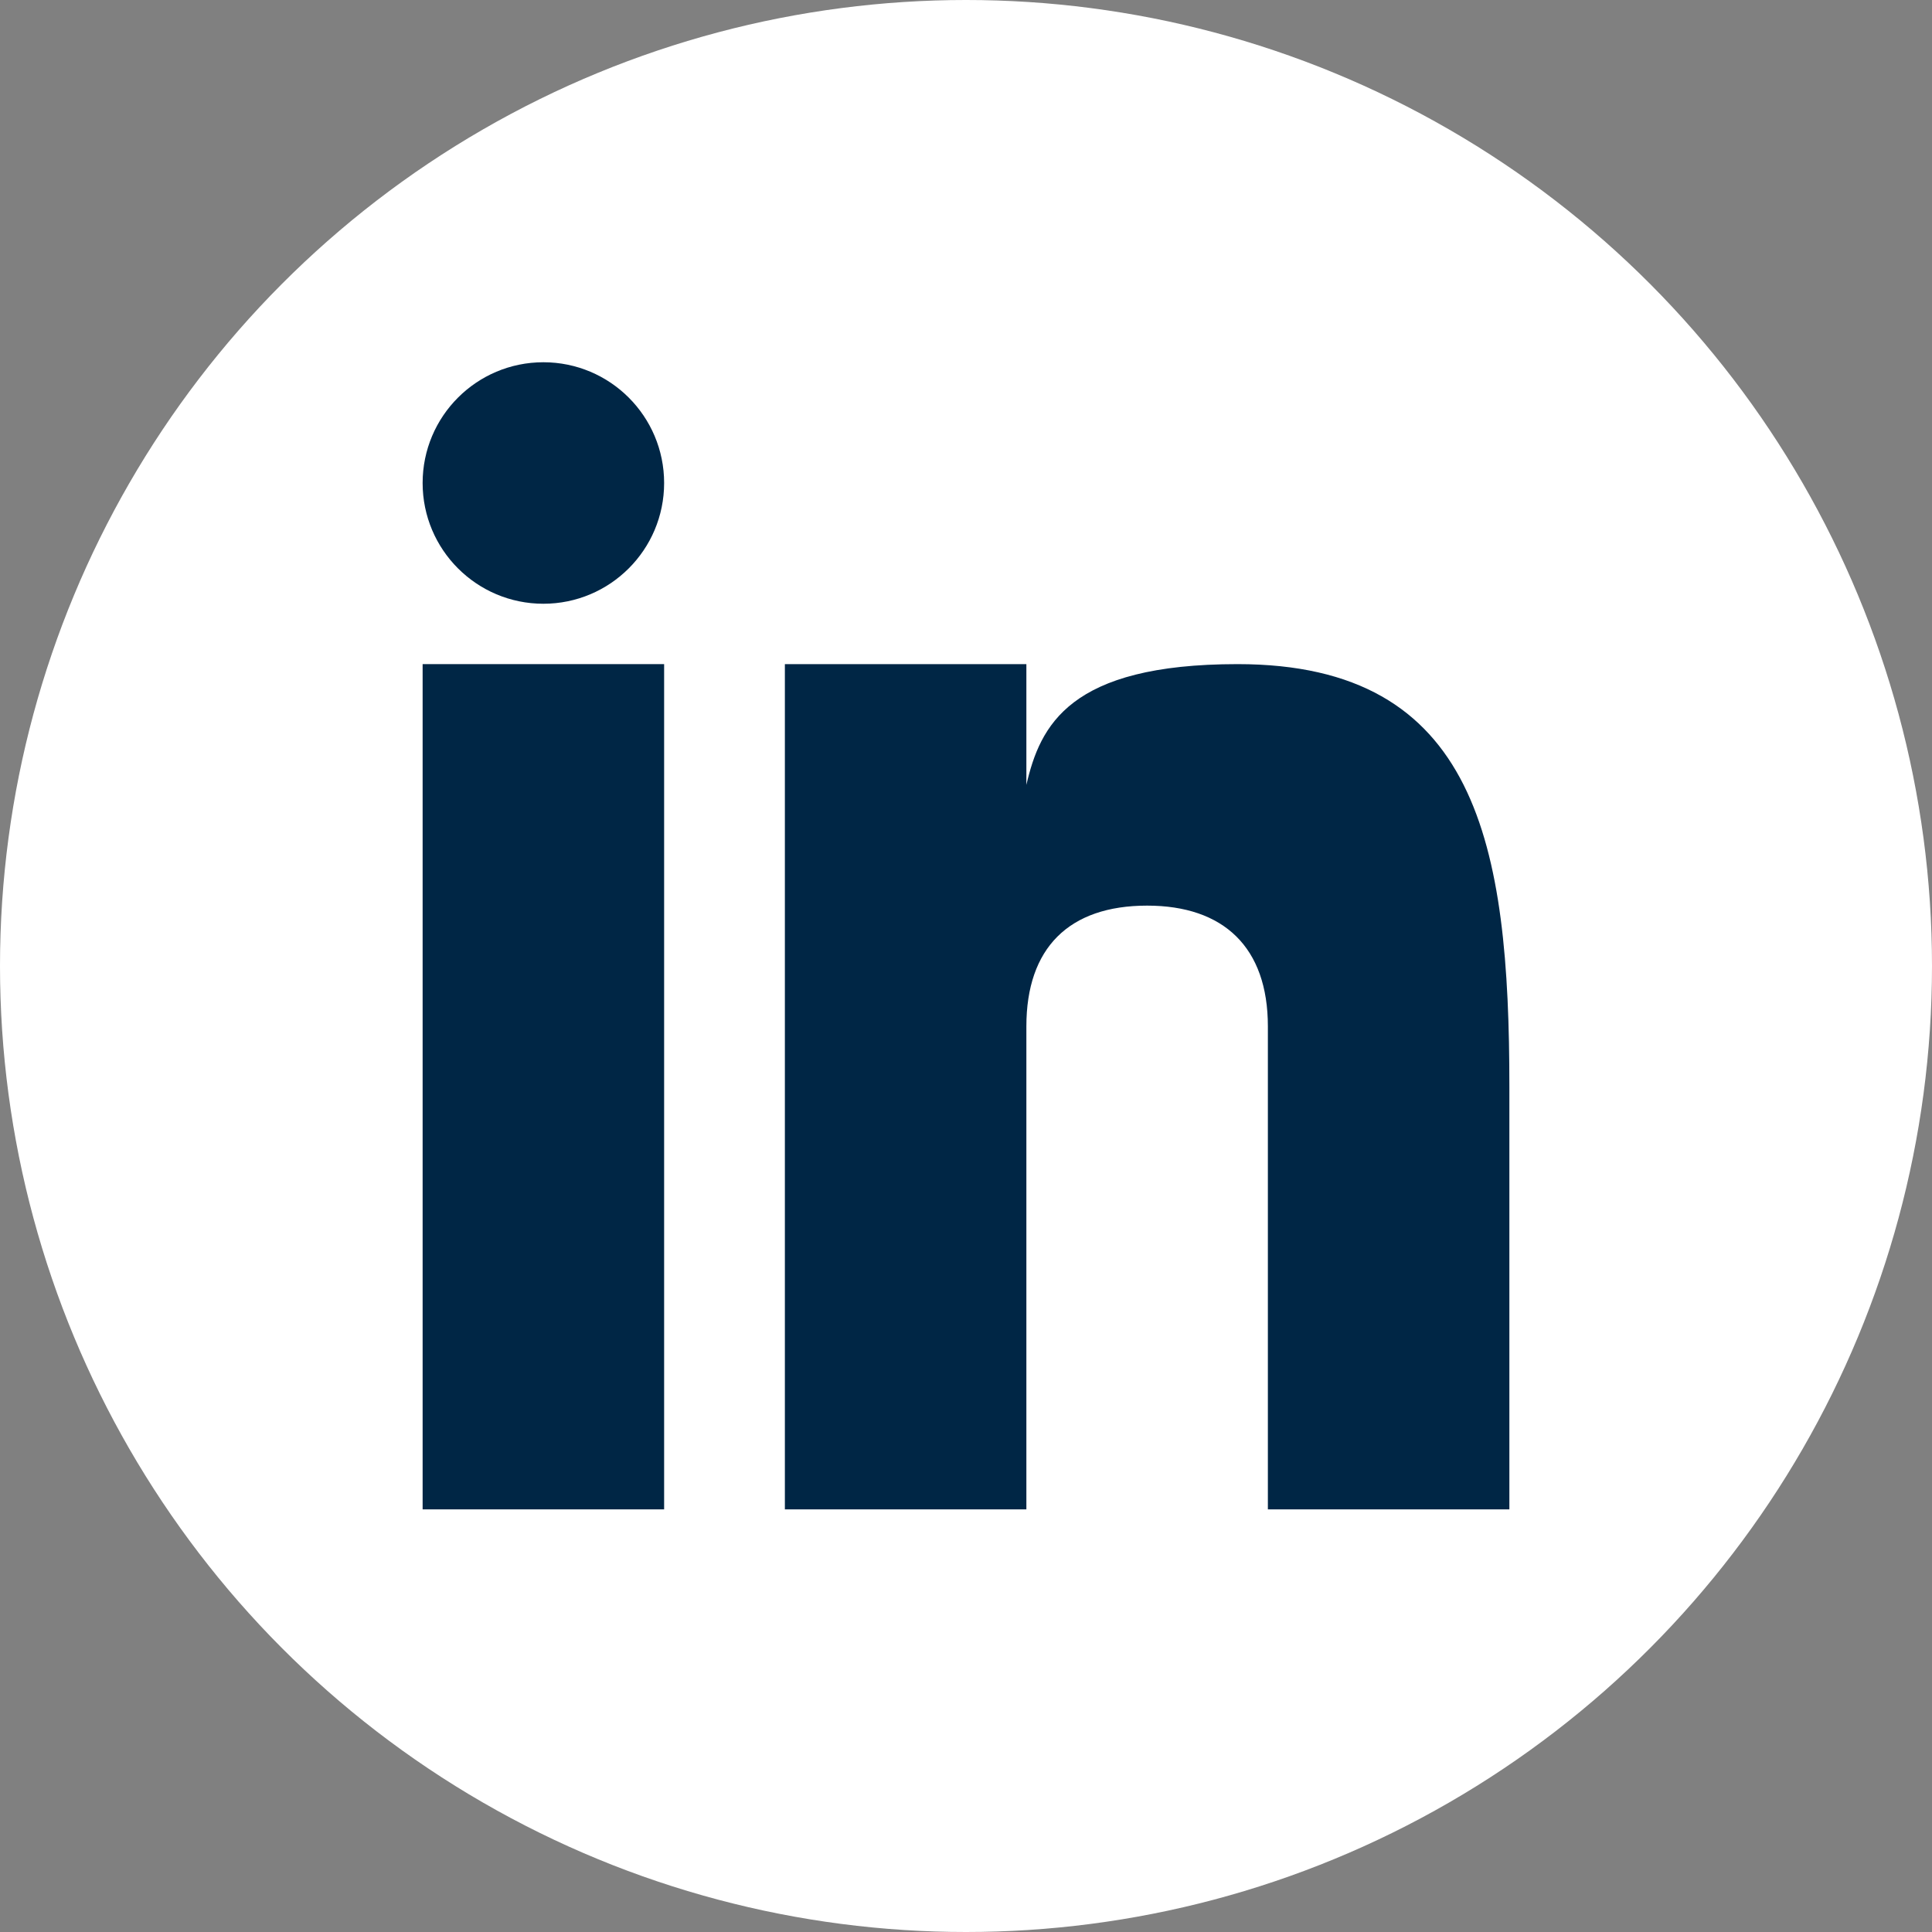 <?xml version="1.0" encoding="UTF-8"?> <svg xmlns="http://www.w3.org/2000/svg" xmlns:xlink="http://www.w3.org/1999/xlink" width="32px" height="32px" viewBox="0 0 32 32" version="1.1"><rect x="0" y="0" width="32" height="32" fill="#808080" stroke="none"/><title>317750_linkedin_icon</title><g id="Page-1" stroke="none" stroke-width="1" fill="none" fill-rule="evenodd"><g id="317750_linkedin_icon"><circle id="Oval" fill="#FFFFFF" cx="16" cy="16" r="16"></circle><g id="Group" transform="translate(7, 6)" fill="#002645" fill-rule="nonzero"><rect id="Rectangle" x="0" y="5" width="4" height="14"></rect><path d="M13.499,5 C10.708,5 10.228,6.018 10,7 L10,5 L6,5 L6,19 L10,19 L10,11 C10,9.703 10.703,9 12,9 C13.266,9 14,9.688 14,11 L14,19 L18,19 L18,12 C18,8 17.479,5 13.499,5 Z" id="Path"></path><circle id="Oval" cx="2" cy="2" r="2"></circle></g></g></g></svg> 